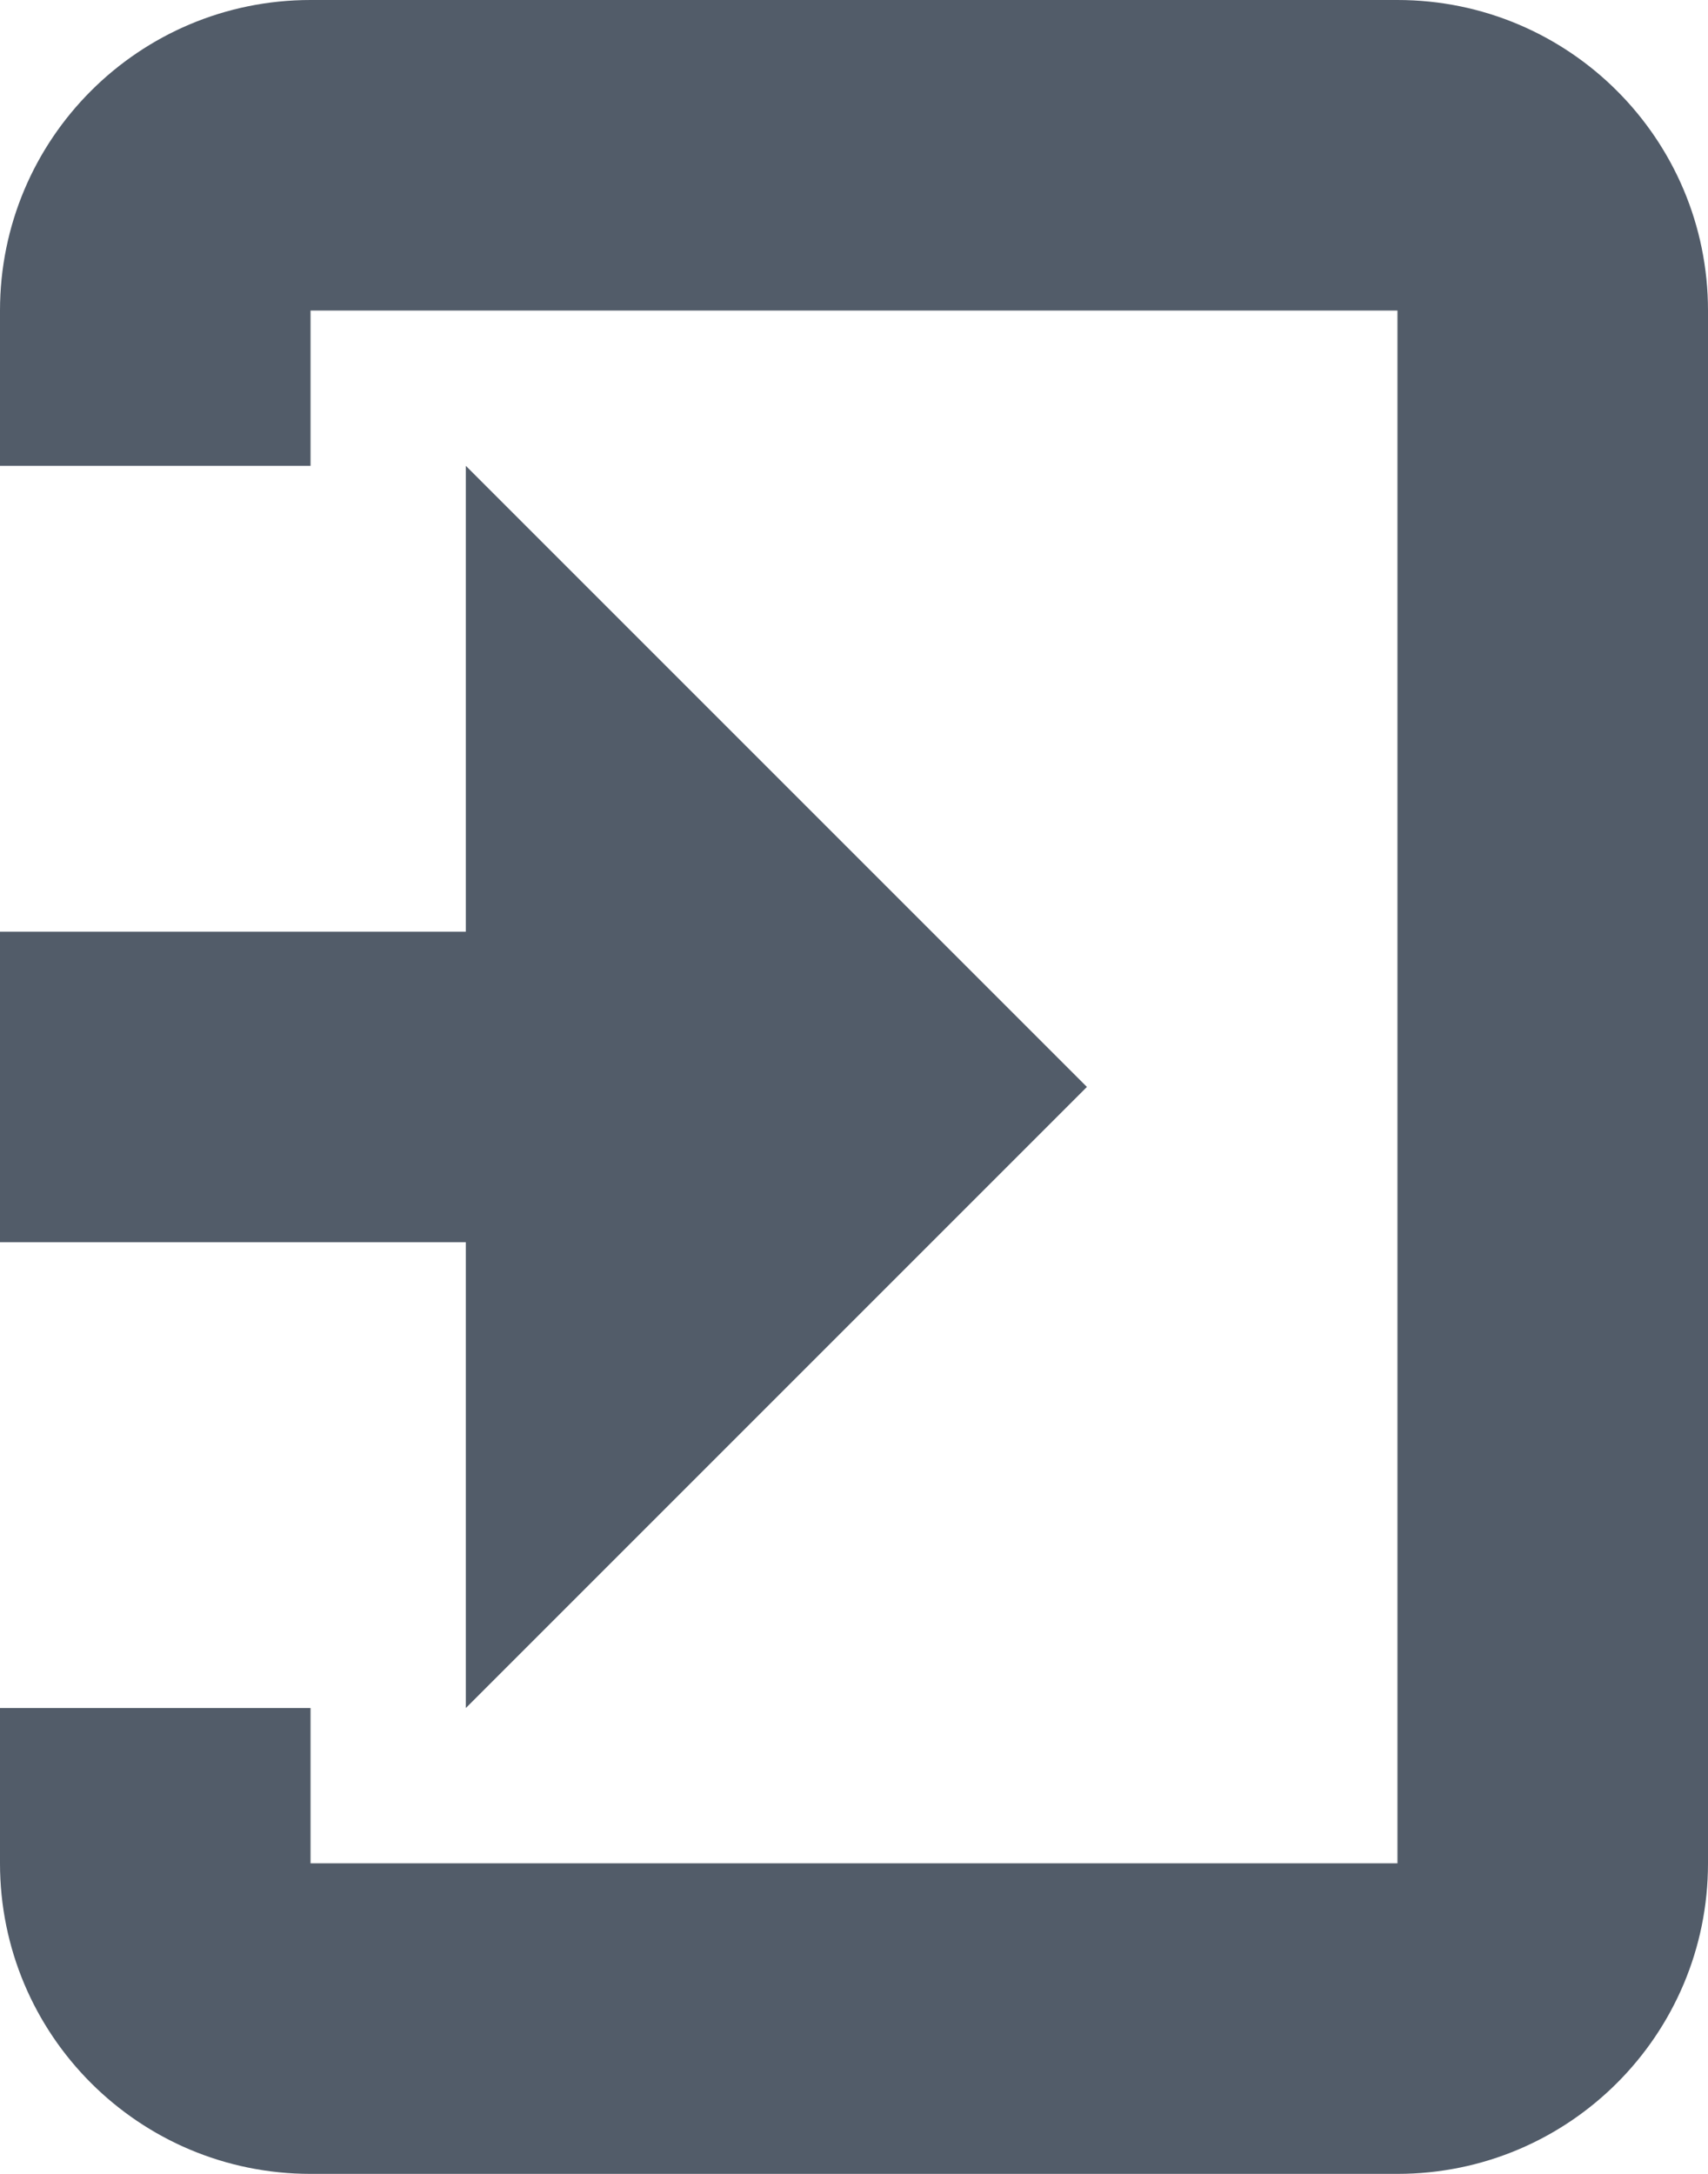 <svg width="11px" height="14px" viewBox="0 0 11 14" xmlns="http://www.w3.org/2000/svg">
    <g transform="translate(-745, -85)" >
        <g transform="translate(235, 64)">
            <g transform="translate(21, 20)">
                <g transform="translate(133, 0)">
                    <path fill="#525C69" d="M359,7 L359,4 L363,8 L359,12 L359,9 L356,9 L356,7 L359,7 Z M356,12 L358,12 L358,13 L365,13 L365,12 L365,4 L365,3 L358,3 L358,4 L356,4 L356,3 C356,1.895 356.895,1 358,1 L365,1 C366.105,1 367,1.895 367,3 L367,13 C367,14.105 366.105,15 365,15 L358,15 C356.895,15 356,14.105 356,13 L356,12 Z" id="Combined-Shape"></path>
                </g>
            </g>
        </g>
    </g>
</svg>